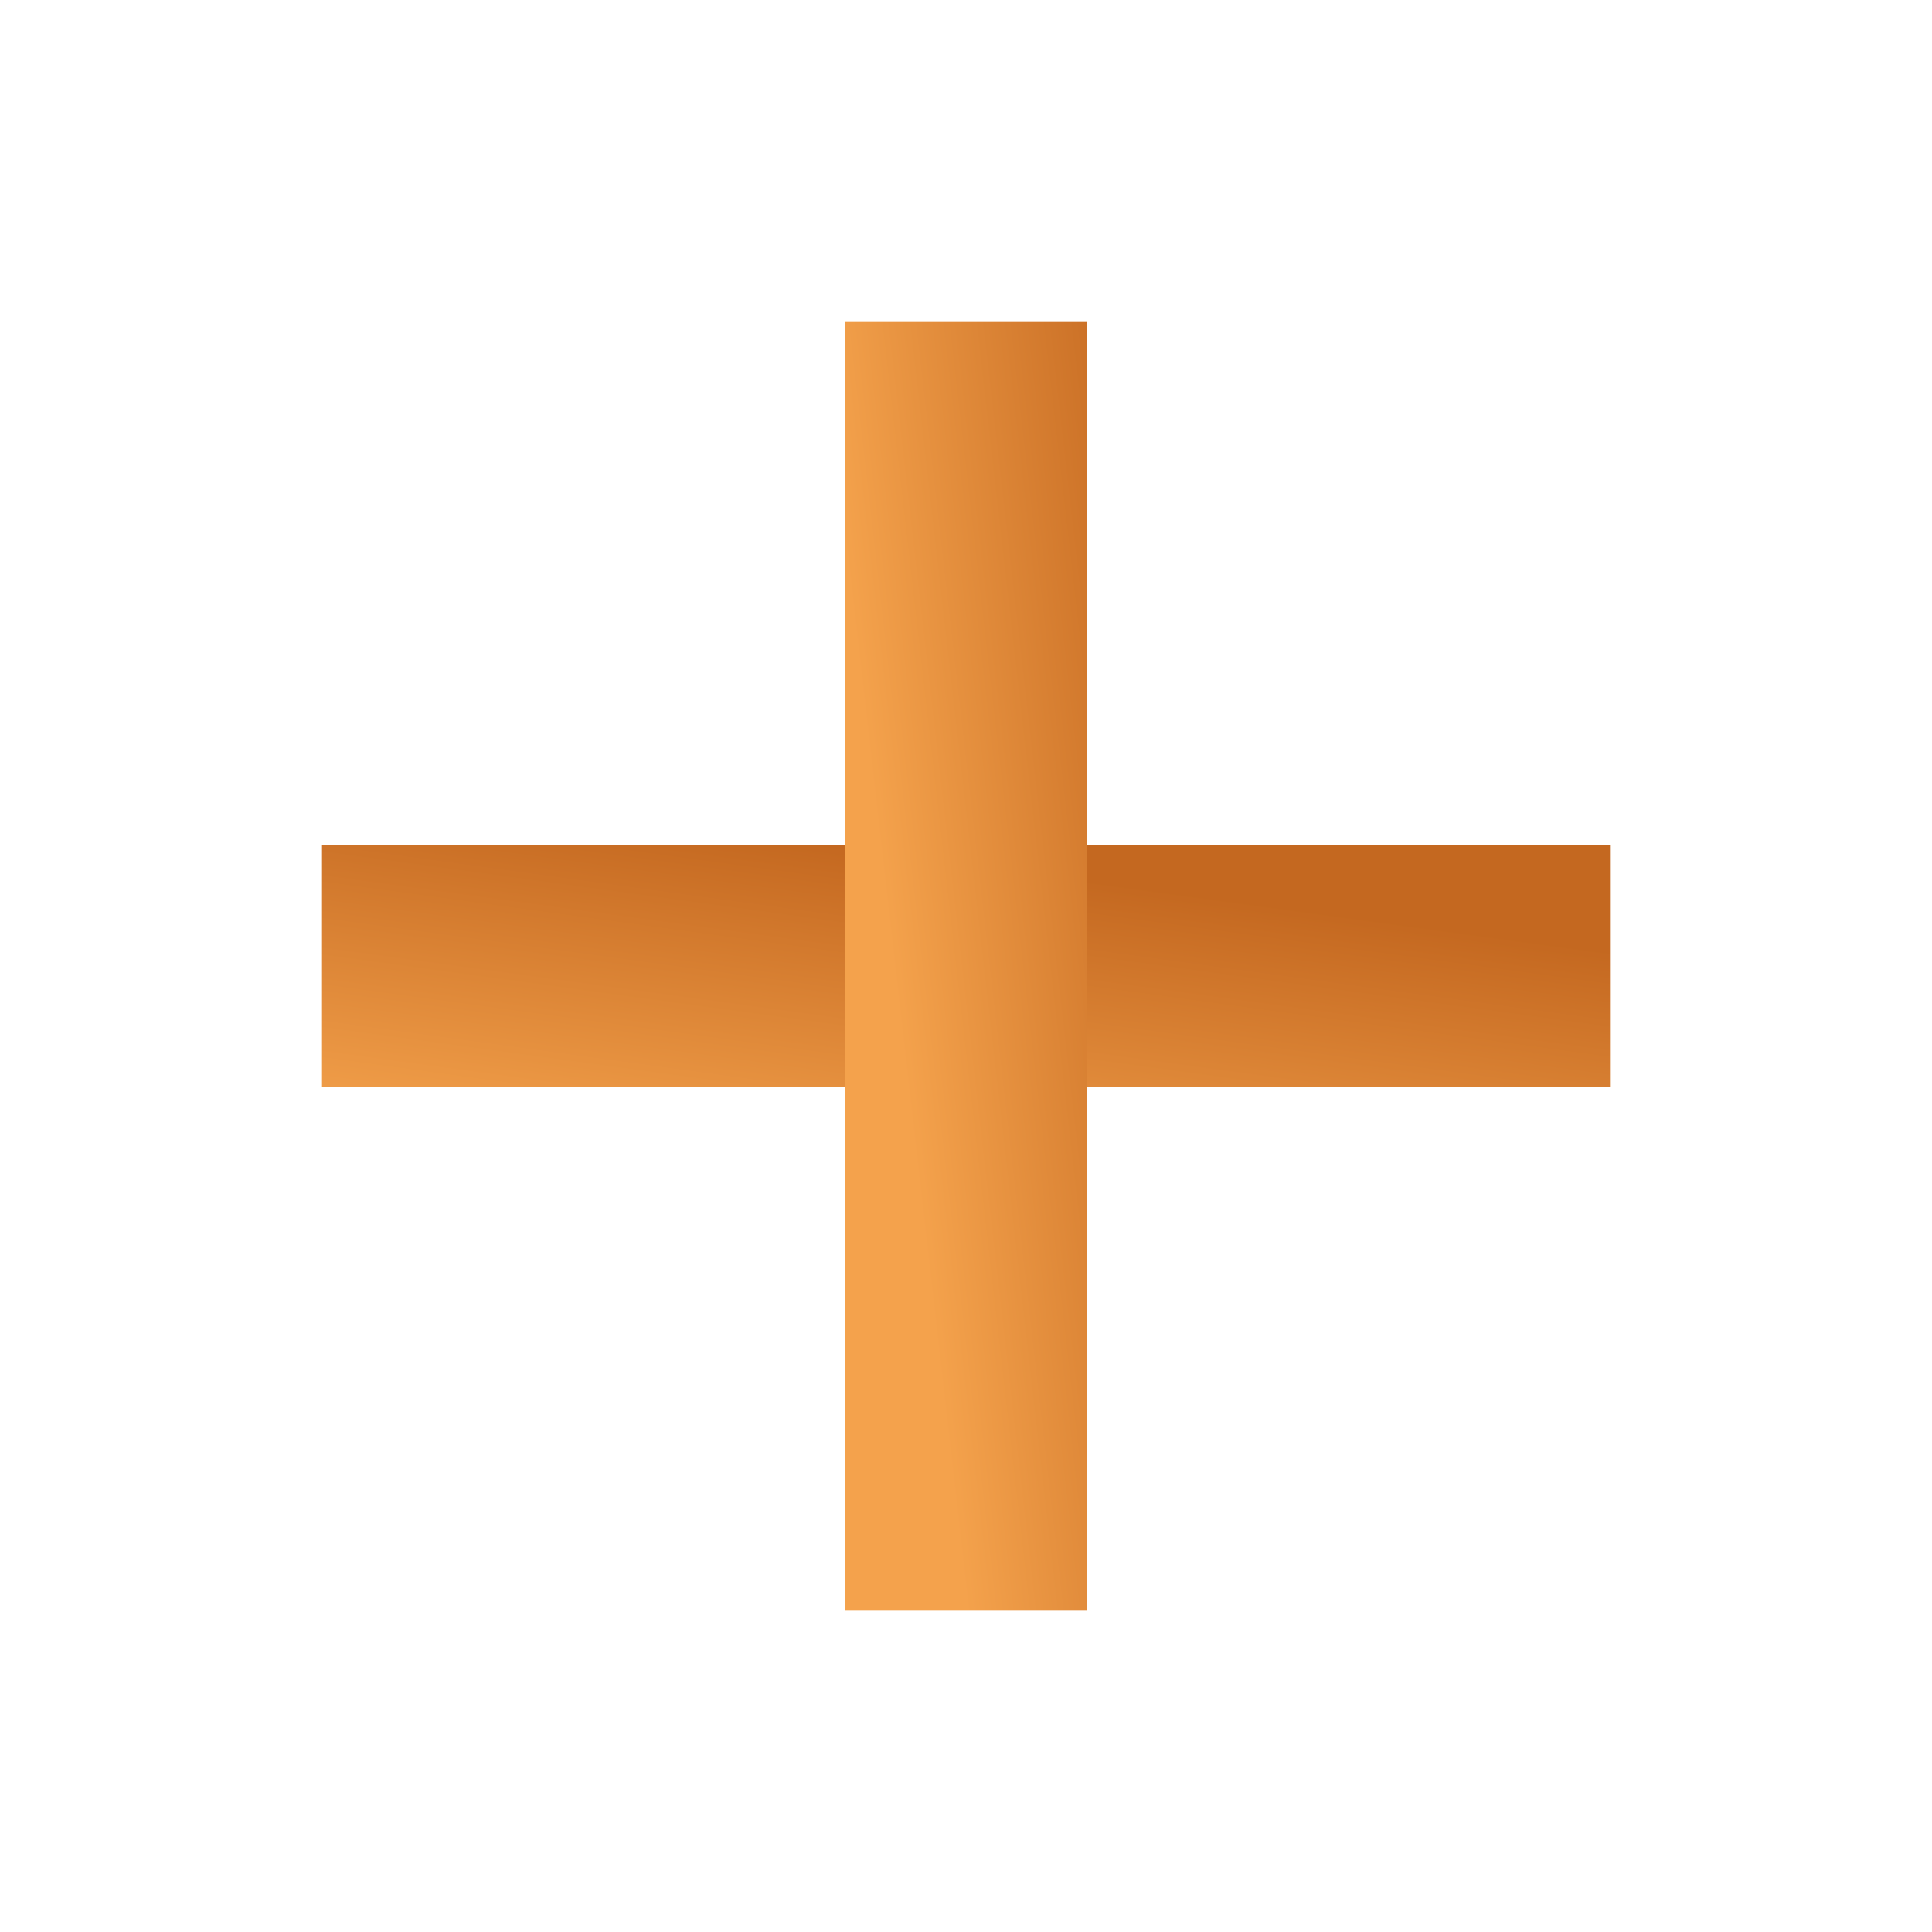 <svg width="12" height="12" viewBox="0 0 12 12" fill="none" xmlns="http://www.w3.org/2000/svg">
<path d="M2 6H10" stroke="url(#paint0_linear_2557_1772)" stroke-width="1.5"/>
<path d="M6 10V2" stroke="url(#paint1_linear_2557_1772)" stroke-width="1.5"/>
<defs>
<linearGradient id="paint0_linear_2557_1772" x1="2" y1="7" x2="2.292" y2="4.855" gradientUnits="userSpaceOnUse">
<stop stop-color="#F4A24C"/>
<stop offset="1" stop-color="#C46820"/>
</linearGradient>
<linearGradient id="paint1_linear_2557_1772" x1="6" y1="10" x2="7.981" y2="9.773" gradientUnits="userSpaceOnUse">
<stop stop-color="#F4A24C"/>
<stop offset="1" stop-color="#C46820"/>
</linearGradient>
</defs>
</svg>

